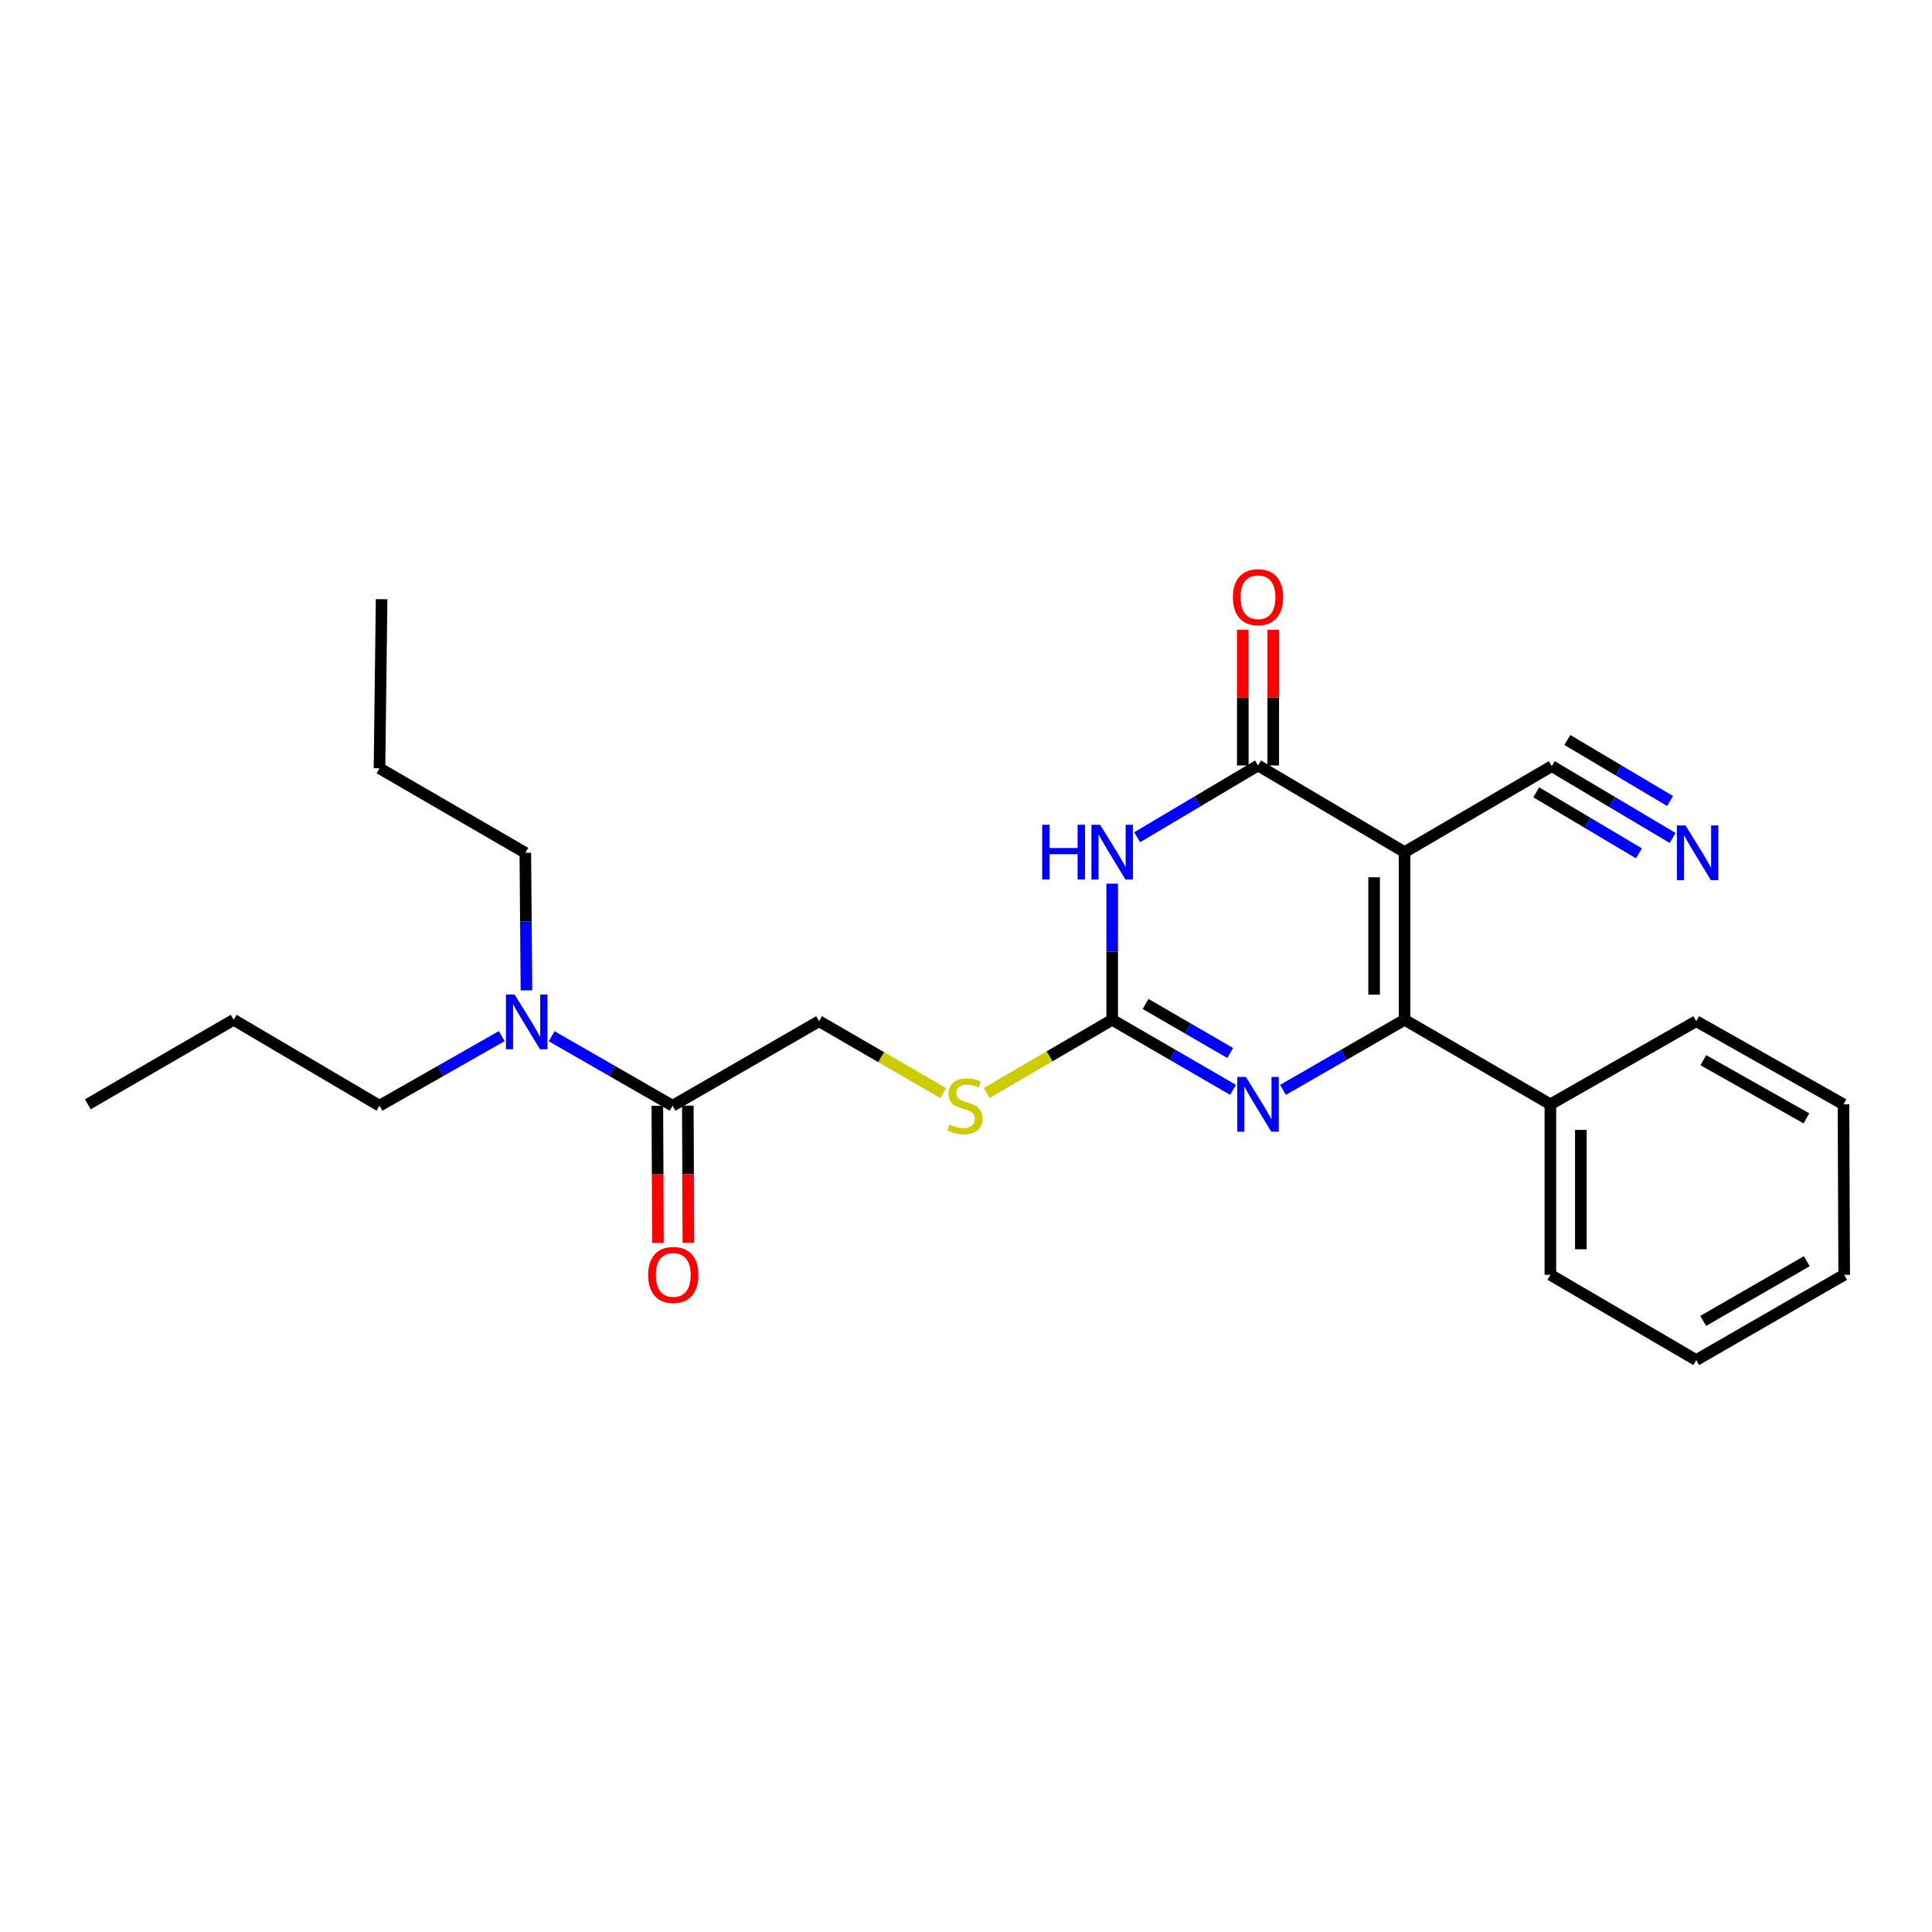 <?xml version='1.0' encoding='iso-8859-1'?>
<svg version='1.1' baseProfile='full'
              xmlns='http://www.w3.org/2000/svg'
                      xmlns:rdkit='http://www.rdkit.org/xml'
                      xmlns:xlink='http://www.w3.org/1999/xlink'
                  xml:space='preserve'
width='1000px' height='1000px' viewBox='0 0 1000 1000'>
<!-- END OF HEADER -->
<rect style='opacity:1.0;fill:#FFFFFF;stroke:none' width='1000' height='1000' x='0' y='0'> </rect>
<path class='bond-0' d='M 727.001,441.054 L 727.001,527.846' style='fill:none;fill-rule:evenodd;stroke:#000000;stroke-width:6px;stroke-linecap:butt;stroke-linejoin:miter;stroke-opacity:1' />
<path class='bond-0' d='M 711.242,454.073 L 711.242,514.827' style='fill:none;fill-rule:evenodd;stroke:#000000;stroke-width:6px;stroke-linecap:butt;stroke-linejoin:miter;stroke-opacity:1' />
<path class='bond-2' d='M 727.001,441.054 L 651.153,396.2' style='fill:none;fill-rule:evenodd;stroke:#000000;stroke-width:6px;stroke-linecap:butt;stroke-linejoin:miter;stroke-opacity:1' />
<path class='bond-5' d='M 727.001,441.054 L 803.208,396.55' style='fill:none;fill-rule:evenodd;stroke:#000000;stroke-width:6px;stroke-linecap:butt;stroke-linejoin:miter;stroke-opacity:1' />
<path class='bond-3' d='M 727.001,527.846 L 695.542,545.993' style='fill:none;fill-rule:evenodd;stroke:#000000;stroke-width:6px;stroke-linecap:butt;stroke-linejoin:miter;stroke-opacity:1' />
<path class='bond-3' d='M 695.542,545.993 L 664.082,564.139' style='fill:none;fill-rule:evenodd;stroke:#0000FF;stroke-width:6px;stroke-linecap:butt;stroke-linejoin:miter;stroke-opacity:1' />
<path class='bond-10' d='M 727.001,527.846 L 802.482,571.597' style='fill:none;fill-rule:evenodd;stroke:#000000;stroke-width:6px;stroke-linecap:butt;stroke-linejoin:miter;stroke-opacity:1' />
<path class='bond-1' d='M 588.599,433.368 L 619.876,414.784' style='fill:none;fill-rule:evenodd;stroke:#0000FF;stroke-width:6px;stroke-linecap:butt;stroke-linejoin:miter;stroke-opacity:1' />
<path class='bond-1' d='M 619.876,414.784 L 651.153,396.2' style='fill:none;fill-rule:evenodd;stroke:#000000;stroke-width:6px;stroke-linecap:butt;stroke-linejoin:miter;stroke-opacity:1' />
<path class='bond-4' d='M 575.664,457.384 L 575.664,492.615' style='fill:none;fill-rule:evenodd;stroke:#0000FF;stroke-width:6px;stroke-linecap:butt;stroke-linejoin:miter;stroke-opacity:1' />
<path class='bond-4' d='M 575.664,492.615 L 575.664,527.846' style='fill:none;fill-rule:evenodd;stroke:#000000;stroke-width:6px;stroke-linecap:butt;stroke-linejoin:miter;stroke-opacity:1' />
<path class='bond-9' d='M 659.033,396.2 L 659.033,361.094' style='fill:none;fill-rule:evenodd;stroke:#000000;stroke-width:6px;stroke-linecap:butt;stroke-linejoin:miter;stroke-opacity:1' />
<path class='bond-9' d='M 659.033,361.094 L 659.033,325.987' style='fill:none;fill-rule:evenodd;stroke:#FF0000;stroke-width:6px;stroke-linecap:butt;stroke-linejoin:miter;stroke-opacity:1' />
<path class='bond-9' d='M 643.273,396.2 L 643.273,361.094' style='fill:none;fill-rule:evenodd;stroke:#000000;stroke-width:6px;stroke-linecap:butt;stroke-linejoin:miter;stroke-opacity:1' />
<path class='bond-9' d='M 643.273,361.094 L 643.273,325.987' style='fill:none;fill-rule:evenodd;stroke:#FF0000;stroke-width:6px;stroke-linecap:butt;stroke-linejoin:miter;stroke-opacity:1' />
<path class='bond-25' d='M 638.232,564.108 L 606.948,545.977' style='fill:none;fill-rule:evenodd;stroke:#0000FF;stroke-width:6px;stroke-linecap:butt;stroke-linejoin:miter;stroke-opacity:1' />
<path class='bond-25' d='M 606.948,545.977 L 575.664,527.846' style='fill:none;fill-rule:evenodd;stroke:#000000;stroke-width:6px;stroke-linecap:butt;stroke-linejoin:miter;stroke-opacity:1' />
<path class='bond-25' d='M 636.749,545.034 L 614.851,532.342' style='fill:none;fill-rule:evenodd;stroke:#0000FF;stroke-width:6px;stroke-linecap:butt;stroke-linejoin:miter;stroke-opacity:1' />
<path class='bond-25' d='M 614.851,532.342 L 592.952,519.65' style='fill:none;fill-rule:evenodd;stroke:#000000;stroke-width:6px;stroke-linecap:butt;stroke-linejoin:miter;stroke-opacity:1' />
<path class='bond-8' d='M 575.664,527.846 L 543.204,546.788' style='fill:none;fill-rule:evenodd;stroke:#000000;stroke-width:6px;stroke-linecap:butt;stroke-linejoin:miter;stroke-opacity:1' />
<path class='bond-8' d='M 543.204,546.788 L 510.743,565.729' style='fill:none;fill-rule:evenodd;stroke:#CCCC00;stroke-width:6px;stroke-linecap:butt;stroke-linejoin:miter;stroke-opacity:1' />
<path class='bond-7' d='M 803.208,396.55 L 834.481,415.141' style='fill:none;fill-rule:evenodd;stroke:#000000;stroke-width:6px;stroke-linecap:butt;stroke-linejoin:miter;stroke-opacity:1' />
<path class='bond-7' d='M 834.481,415.141 L 865.753,433.732' style='fill:none;fill-rule:evenodd;stroke:#0000FF;stroke-width:6px;stroke-linecap:butt;stroke-linejoin:miter;stroke-opacity:1' />
<path class='bond-7' d='M 795.155,410.097 L 821.737,425.899' style='fill:none;fill-rule:evenodd;stroke:#000000;stroke-width:6px;stroke-linecap:butt;stroke-linejoin:miter;stroke-opacity:1' />
<path class='bond-7' d='M 821.737,425.899 L 848.318,441.701' style='fill:none;fill-rule:evenodd;stroke:#0000FF;stroke-width:6px;stroke-linecap:butt;stroke-linejoin:miter;stroke-opacity:1' />
<path class='bond-7' d='M 811.262,383.003 L 837.843,398.805' style='fill:none;fill-rule:evenodd;stroke:#000000;stroke-width:6px;stroke-linecap:butt;stroke-linejoin:miter;stroke-opacity:1' />
<path class='bond-7' d='M 837.843,398.805 L 864.425,414.608' style='fill:none;fill-rule:evenodd;stroke:#0000FF;stroke-width:6px;stroke-linecap:butt;stroke-linejoin:miter;stroke-opacity:1' />
<path class='bond-6' d='M 348.129,572.315 L 423.959,528.573' style='fill:none;fill-rule:evenodd;stroke:#000000;stroke-width:6px;stroke-linecap:butt;stroke-linejoin:miter;stroke-opacity:1' />
<path class='bond-11' d='M 348.129,572.315 L 316.838,554.338' style='fill:none;fill-rule:evenodd;stroke:#000000;stroke-width:6px;stroke-linecap:butt;stroke-linejoin:miter;stroke-opacity:1' />
<path class='bond-11' d='M 316.838,554.338 L 285.548,536.361' style='fill:none;fill-rule:evenodd;stroke:#0000FF;stroke-width:6px;stroke-linecap:butt;stroke-linejoin:miter;stroke-opacity:1' />
<path class='bond-13' d='M 340.249,572.348 L 340.398,607.858' style='fill:none;fill-rule:evenodd;stroke:#000000;stroke-width:6px;stroke-linecap:butt;stroke-linejoin:miter;stroke-opacity:1' />
<path class='bond-13' d='M 340.398,607.858 L 340.547,643.367' style='fill:none;fill-rule:evenodd;stroke:#FF0000;stroke-width:6px;stroke-linecap:butt;stroke-linejoin:miter;stroke-opacity:1' />
<path class='bond-13' d='M 356.009,572.282 L 356.158,607.791' style='fill:none;fill-rule:evenodd;stroke:#000000;stroke-width:6px;stroke-linecap:butt;stroke-linejoin:miter;stroke-opacity:1' />
<path class='bond-13' d='M 356.158,607.791 L 356.307,643.301' style='fill:none;fill-rule:evenodd;stroke:#FF0000;stroke-width:6px;stroke-linecap:butt;stroke-linejoin:miter;stroke-opacity:1' />
<path class='bond-12' d='M 488.196,565.79 L 456.078,547.181' style='fill:none;fill-rule:evenodd;stroke:#CCCC00;stroke-width:6px;stroke-linecap:butt;stroke-linejoin:miter;stroke-opacity:1' />
<path class='bond-12' d='M 456.078,547.181 L 423.959,528.573' style='fill:none;fill-rule:evenodd;stroke:#000000;stroke-width:6px;stroke-linecap:butt;stroke-linejoin:miter;stroke-opacity:1' />
<path class='bond-16' d='M 802.482,571.597 L 802.482,659.842' style='fill:none;fill-rule:evenodd;stroke:#000000;stroke-width:6px;stroke-linecap:butt;stroke-linejoin:miter;stroke-opacity:1' />
<path class='bond-16' d='M 818.241,584.834 L 818.241,646.606' style='fill:none;fill-rule:evenodd;stroke:#000000;stroke-width:6px;stroke-linecap:butt;stroke-linejoin:miter;stroke-opacity:1' />
<path class='bond-17' d='M 802.482,571.597 L 877.971,528.573' style='fill:none;fill-rule:evenodd;stroke:#000000;stroke-width:6px;stroke-linecap:butt;stroke-linejoin:miter;stroke-opacity:1' />
<path class='bond-14' d='M 259.699,536.301 L 228.061,554.308' style='fill:none;fill-rule:evenodd;stroke:#0000FF;stroke-width:6px;stroke-linecap:butt;stroke-linejoin:miter;stroke-opacity:1' />
<path class='bond-14' d='M 228.061,554.308 L 196.424,572.315' style='fill:none;fill-rule:evenodd;stroke:#000000;stroke-width:6px;stroke-linecap:butt;stroke-linejoin:miter;stroke-opacity:1' />
<path class='bond-15' d='M 272.495,512.592 L 272.2,477.007' style='fill:none;fill-rule:evenodd;stroke:#0000FF;stroke-width:6px;stroke-linecap:butt;stroke-linejoin:miter;stroke-opacity:1' />
<path class='bond-15' d='M 272.2,477.007 L 271.904,441.421' style='fill:none;fill-rule:evenodd;stroke:#000000;stroke-width:6px;stroke-linecap:butt;stroke-linejoin:miter;stroke-opacity:1' />
<path class='bond-19' d='M 196.424,572.315 L 120.944,527.846' style='fill:none;fill-rule:evenodd;stroke:#000000;stroke-width:6px;stroke-linecap:butt;stroke-linejoin:miter;stroke-opacity:1' />
<path class='bond-18' d='M 271.904,441.421 L 196.424,397.662' style='fill:none;fill-rule:evenodd;stroke:#000000;stroke-width:6px;stroke-linecap:butt;stroke-linejoin:miter;stroke-opacity:1' />
<path class='bond-23' d='M 802.482,659.842 L 877.971,703.97' style='fill:none;fill-rule:evenodd;stroke:#000000;stroke-width:6px;stroke-linecap:butt;stroke-linejoin:miter;stroke-opacity:1' />
<path class='bond-22' d='M 877.971,528.573 L 954.178,571.597' style='fill:none;fill-rule:evenodd;stroke:#000000;stroke-width:6px;stroke-linecap:butt;stroke-linejoin:miter;stroke-opacity:1' />
<path class='bond-22' d='M 881.654,548.75 L 934.999,578.867' style='fill:none;fill-rule:evenodd;stroke:#000000;stroke-width:6px;stroke-linecap:butt;stroke-linejoin:miter;stroke-opacity:1' />
<path class='bond-20' d='M 196.424,397.662 L 197.518,310.143' style='fill:none;fill-rule:evenodd;stroke:#000000;stroke-width:6px;stroke-linecap:butt;stroke-linejoin:miter;stroke-opacity:1' />
<path class='bond-21' d='M 120.944,527.846 L 45.455,571.597' style='fill:none;fill-rule:evenodd;stroke:#000000;stroke-width:6px;stroke-linecap:butt;stroke-linejoin:miter;stroke-opacity:1' />
<path class='bond-24' d='M 954.178,571.597 L 954.545,659.842' style='fill:none;fill-rule:evenodd;stroke:#000000;stroke-width:6px;stroke-linecap:butt;stroke-linejoin:miter;stroke-opacity:1' />
<path class='bond-26' d='M 877.971,703.97 L 954.545,659.842' style='fill:none;fill-rule:evenodd;stroke:#000000;stroke-width:6px;stroke-linecap:butt;stroke-linejoin:miter;stroke-opacity:1' />
<path class='bond-26' d='M 881.588,683.696 L 935.191,652.807' style='fill:none;fill-rule:evenodd;stroke:#000000;stroke-width:6px;stroke-linecap:butt;stroke-linejoin:miter;stroke-opacity:1' />
<path  class='atom-2' d='M 539.444 426.894
L 543.284 426.894
L 543.284 438.934
L 557.764 438.934
L 557.764 426.894
L 561.604 426.894
L 561.604 455.214
L 557.764 455.214
L 557.764 442.134
L 543.284 442.134
L 543.284 455.214
L 539.444 455.214
L 539.444 426.894
' fill='#0000FF'/>
<path  class='atom-2' d='M 569.404 426.894
L 578.684 441.894
Q 579.604 443.374, 581.084 446.054
Q 582.564 448.734, 582.644 448.894
L 582.644 426.894
L 586.404 426.894
L 586.404 455.214
L 582.524 455.214
L 572.564 438.814
Q 571.404 436.894, 570.164 434.694
Q 568.964 432.494, 568.604 431.814
L 568.604 455.214
L 564.924 455.214
L 564.924 426.894
L 569.404 426.894
' fill='#0000FF'/>
<path  class='atom-4' d='M 644.893 557.437
L 654.173 572.437
Q 655.093 573.917, 656.573 576.597
Q 658.053 579.277, 658.133 579.437
L 658.133 557.437
L 661.893 557.437
L 661.893 585.757
L 658.013 585.757
L 648.053 569.357
Q 646.893 567.437, 645.653 565.237
Q 644.453 563.037, 644.093 562.357
L 644.093 585.757
L 640.413 585.757
L 640.413 557.437
L 644.893 557.437
' fill='#0000FF'/>
<path  class='atom-8' d='M 872.429 427.261
L 881.709 442.261
Q 882.629 443.741, 884.109 446.421
Q 885.589 449.101, 885.669 449.261
L 885.669 427.261
L 889.429 427.261
L 889.429 455.581
L 885.549 455.581
L 875.589 439.181
Q 874.429 437.261, 873.189 435.061
Q 871.989 432.861, 871.629 432.181
L 871.629 455.581
L 867.949 455.581
L 867.949 427.261
L 872.429 427.261
' fill='#0000FF'/>
<path  class='atom-9' d='M 491.457 582.035
Q 491.777 582.155, 493.097 582.715
Q 494.417 583.275, 495.857 583.635
Q 497.337 583.955, 498.777 583.955
Q 501.457 583.955, 503.017 582.675
Q 504.577 581.355, 504.577 579.075
Q 504.577 577.515, 503.777 576.555
Q 503.017 575.595, 501.817 575.075
Q 500.617 574.555, 498.617 573.955
Q 496.097 573.195, 494.577 572.475
Q 493.097 571.755, 492.017 570.235
Q 490.977 568.715, 490.977 566.155
Q 490.977 562.595, 493.377 560.395
Q 495.817 558.195, 500.617 558.195
Q 503.897 558.195, 507.617 559.755
L 506.697 562.835
Q 503.297 561.435, 500.737 561.435
Q 497.977 561.435, 496.457 562.595
Q 494.937 563.715, 494.977 565.675
Q 494.977 567.195, 495.737 568.115
Q 496.537 569.035, 497.657 569.555
Q 498.817 570.075, 500.737 570.675
Q 503.297 571.475, 504.817 572.275
Q 506.337 573.075, 507.417 574.715
Q 508.537 576.315, 508.537 579.075
Q 508.537 582.995, 505.897 585.115
Q 503.297 587.195, 498.937 587.195
Q 496.417 587.195, 494.497 586.635
Q 492.617 586.115, 490.377 585.195
L 491.457 582.035
' fill='#CCCC00'/>
<path  class='atom-10' d='M 638.153 309.129
Q 638.153 302.329, 641.513 298.529
Q 644.873 294.729, 651.153 294.729
Q 657.433 294.729, 660.793 298.529
Q 664.153 302.329, 664.153 309.129
Q 664.153 316.009, 660.753 319.929
Q 657.353 323.809, 651.153 323.809
Q 644.913 323.809, 641.513 319.929
Q 638.153 316.049, 638.153 309.129
M 651.153 320.609
Q 655.473 320.609, 657.793 317.729
Q 660.153 314.809, 660.153 309.129
Q 660.153 303.569, 657.793 300.769
Q 655.473 297.929, 651.153 297.929
Q 646.833 297.929, 644.473 300.729
Q 642.153 303.529, 642.153 309.129
Q 642.153 314.849, 644.473 317.729
Q 646.833 320.609, 651.153 320.609
' fill='#FF0000'/>
<path  class='atom-12' d='M 266.371 514.78
L 275.651 529.78
Q 276.571 531.26, 278.051 533.94
Q 279.531 536.62, 279.611 536.78
L 279.611 514.78
L 283.371 514.78
L 283.371 543.1
L 279.491 543.1
L 269.531 526.7
Q 268.371 524.78, 267.131 522.58
Q 265.931 520.38, 265.571 519.7
L 265.571 543.1
L 261.891 543.1
L 261.891 514.78
L 266.371 514.78
' fill='#0000FF'/>
<path  class='atom-14' d='M 335.497 659.922
Q 335.497 653.122, 338.857 649.322
Q 342.217 645.522, 348.497 645.522
Q 354.777 645.522, 358.137 649.322
Q 361.497 653.122, 361.497 659.922
Q 361.497 666.802, 358.097 670.722
Q 354.697 674.602, 348.497 674.602
Q 342.257 674.602, 338.857 670.722
Q 335.497 666.842, 335.497 659.922
M 348.497 671.402
Q 352.817 671.402, 355.137 668.522
Q 357.497 665.602, 357.497 659.922
Q 357.497 654.362, 355.137 651.562
Q 352.817 648.722, 348.497 648.722
Q 344.177 648.722, 341.817 651.522
Q 339.497 654.322, 339.497 659.922
Q 339.497 665.642, 341.817 668.522
Q 344.177 671.402, 348.497 671.402
' fill='#FF0000'/>
</svg>
